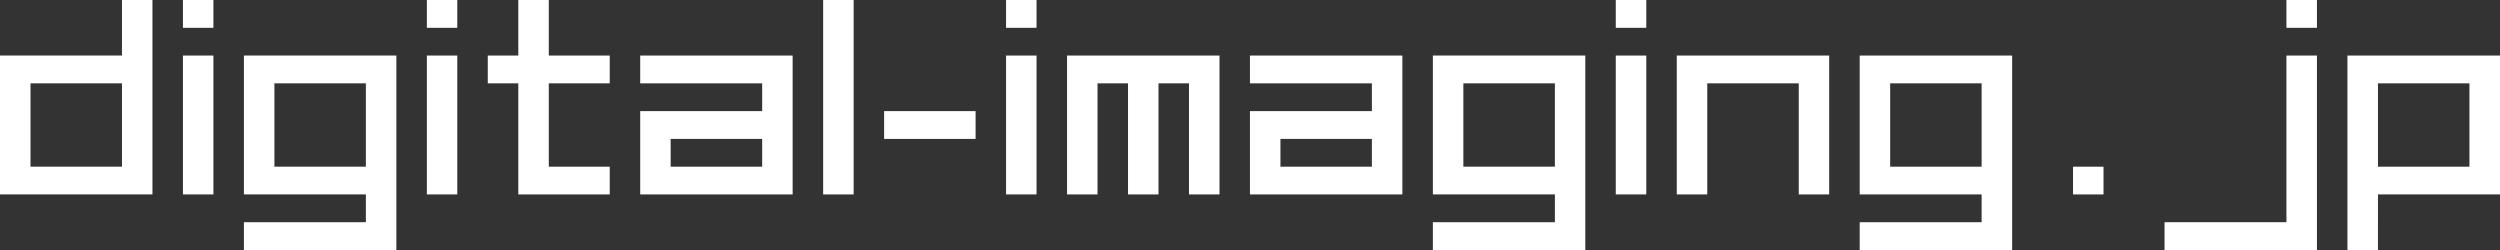 <?xml version="1.0" encoding="utf-8"?>
<!-- Generator: Adobe Illustrator 16.0.0, SVG Export Plug-In . SVG Version: 6.00 Build 0)  -->
<!DOCTYPE svg PUBLIC "-//W3C//DTD SVG 1.1//EN" "http://www.w3.org/Graphics/SVG/1.1/DTD/svg11.dtd">
<svg version="1.1" id="" xmlns="http://www.w3.org/2000/svg" xmlns:xlink="http://www.w3.org/1999/xlink" x="0px"
	 y="0px" width="200px" height="20px" viewBox="-25 -2.5 200 20" enable-background="new -25 -2.5 200 20" xml:space="preserve">
<rect x="-25" y="-2.5" width="200" height="20" fill="#333333" stroke="none"/>
<g>
	<rect x="45.729" y="6.389" fill="#FFFFFF" width="7.318" height="2.224"/>
	<rect x="-10.364" y="1.944" fill="#FFFFFF" width="2.438" height="11.109"/>
	<path fill="#FFFFFF" d="M-5.487,1.944v11.109h9.756v2.224h-9.756V17.5H6.708V1.944H-5.487z M-3.047,10.835V4.167h7.316v6.667
		H-3.047z"/>
	<rect x="9.149" y="1.944" fill="#FFFFFF" width="2.433" height="11.109"/>
	<polygon fill="#FFFFFF" points="23.779,4.167 23.779,1.944 18.903,1.944 18.903,-2.5 16.464,-2.5 16.464,1.944 14.022,1.944
		14.022,4.167 16.464,4.167 16.464,13.054 23.779,13.054 23.779,10.835 18.903,10.835 18.903,4.167 	"/>
	<path fill="#FFFFFF" d="M26.217,1.944v2.224h9.757v2.221h-9.757v6.665h12.194V1.944H26.217z M28.653,10.835V8.612h7.321v2.223
		H28.653z"/>
	<rect x="55.485" y="1.944" fill="#FFFFFF" width="2.438" height="11.109"/>
	<polygon fill="#FFFFFF" points="60.364,1.944 60.364,13.054 62.801,13.054 62.801,4.167 65.241,4.167 65.241,13.054 67.679,13.054
		67.679,4.167 70.119,4.167 70.119,13.054 72.56,13.054 72.56,1.944 	"/>
	<path fill="#FFFFFF" d="M74.996,1.944v2.224h9.755v2.221h-9.755v6.665h12.193V1.944H74.996z M84.751,10.835h-7.316V8.612h7.316
		V10.835z"/>
	<path fill="#FFFFFF" d="M89.63,1.944v11.109h9.761v2.224H89.63V17.5h12.193V1.944H89.63z M92.069,10.835V4.167h7.321v6.667H92.069z
		"/>
	<rect x="104.262" y="1.944" fill="#FFFFFF" width="2.44" height="11.109"/>
	<polygon fill="#FFFFFF" points="109.141,1.944 109.141,13.054 111.581,13.054 111.581,4.167 118.901,4.167 118.901,13.054
		121.335,13.054 121.335,1.944 	"/>
	<path fill="#FFFFFF" d="M123.776,1.944v11.109h9.754v2.224h-9.754V17.5h12.196V1.944H123.776z M133.53,10.835h-7.317V4.167h7.317
		V10.835z"/>
	<path fill="#FFFFFF" d="M162.796,1.944V17.5h2.44v-2.224h0.002v-2.224H175V1.944H162.796z M172.556,10.835h-7.319V4.167h7.319
		V10.835z"/>
	<rect x="140.842" y="10.835" fill="#FFFFFF" width="2.439" height="2.219"/>
	<polygon fill="#FFFFFF" points="157.915,1.944 157.915,15.276 148.163,15.276 148.163,17.5 160.355,17.5 160.355,1.944 	"/>
	<rect x="157.915" y="-2.5" fill="#FFFFFF" width="2.44" height="2.224"/>
	<path fill="#FFFFFF" d="M-15.242-2.5v4.444H-25v11.109h12.196V-2.5H-15.242z M-22.56,10.835V4.167h7.318v6.667H-22.56z"/>
	<rect x="-10.364" y="-2.5" fill="#FFFFFF" width="2.438" height="2.224"/>
	<rect x="9.149" y="-2.5" fill="#FFFFFF" width="2.433" height="2.224"/>
	<rect x="40.852" y="-2.5" fill="#FFFFFF" width="2.439" height="15.554"/>
	<rect x="55.485" y="-2.5" fill="#FFFFFF" width="2.438" height="2.224"/>
	<rect x="104.262" y="-2.5" fill="#FFFFFF" width="2.44" height="2.224"/>
</g>
</svg>
